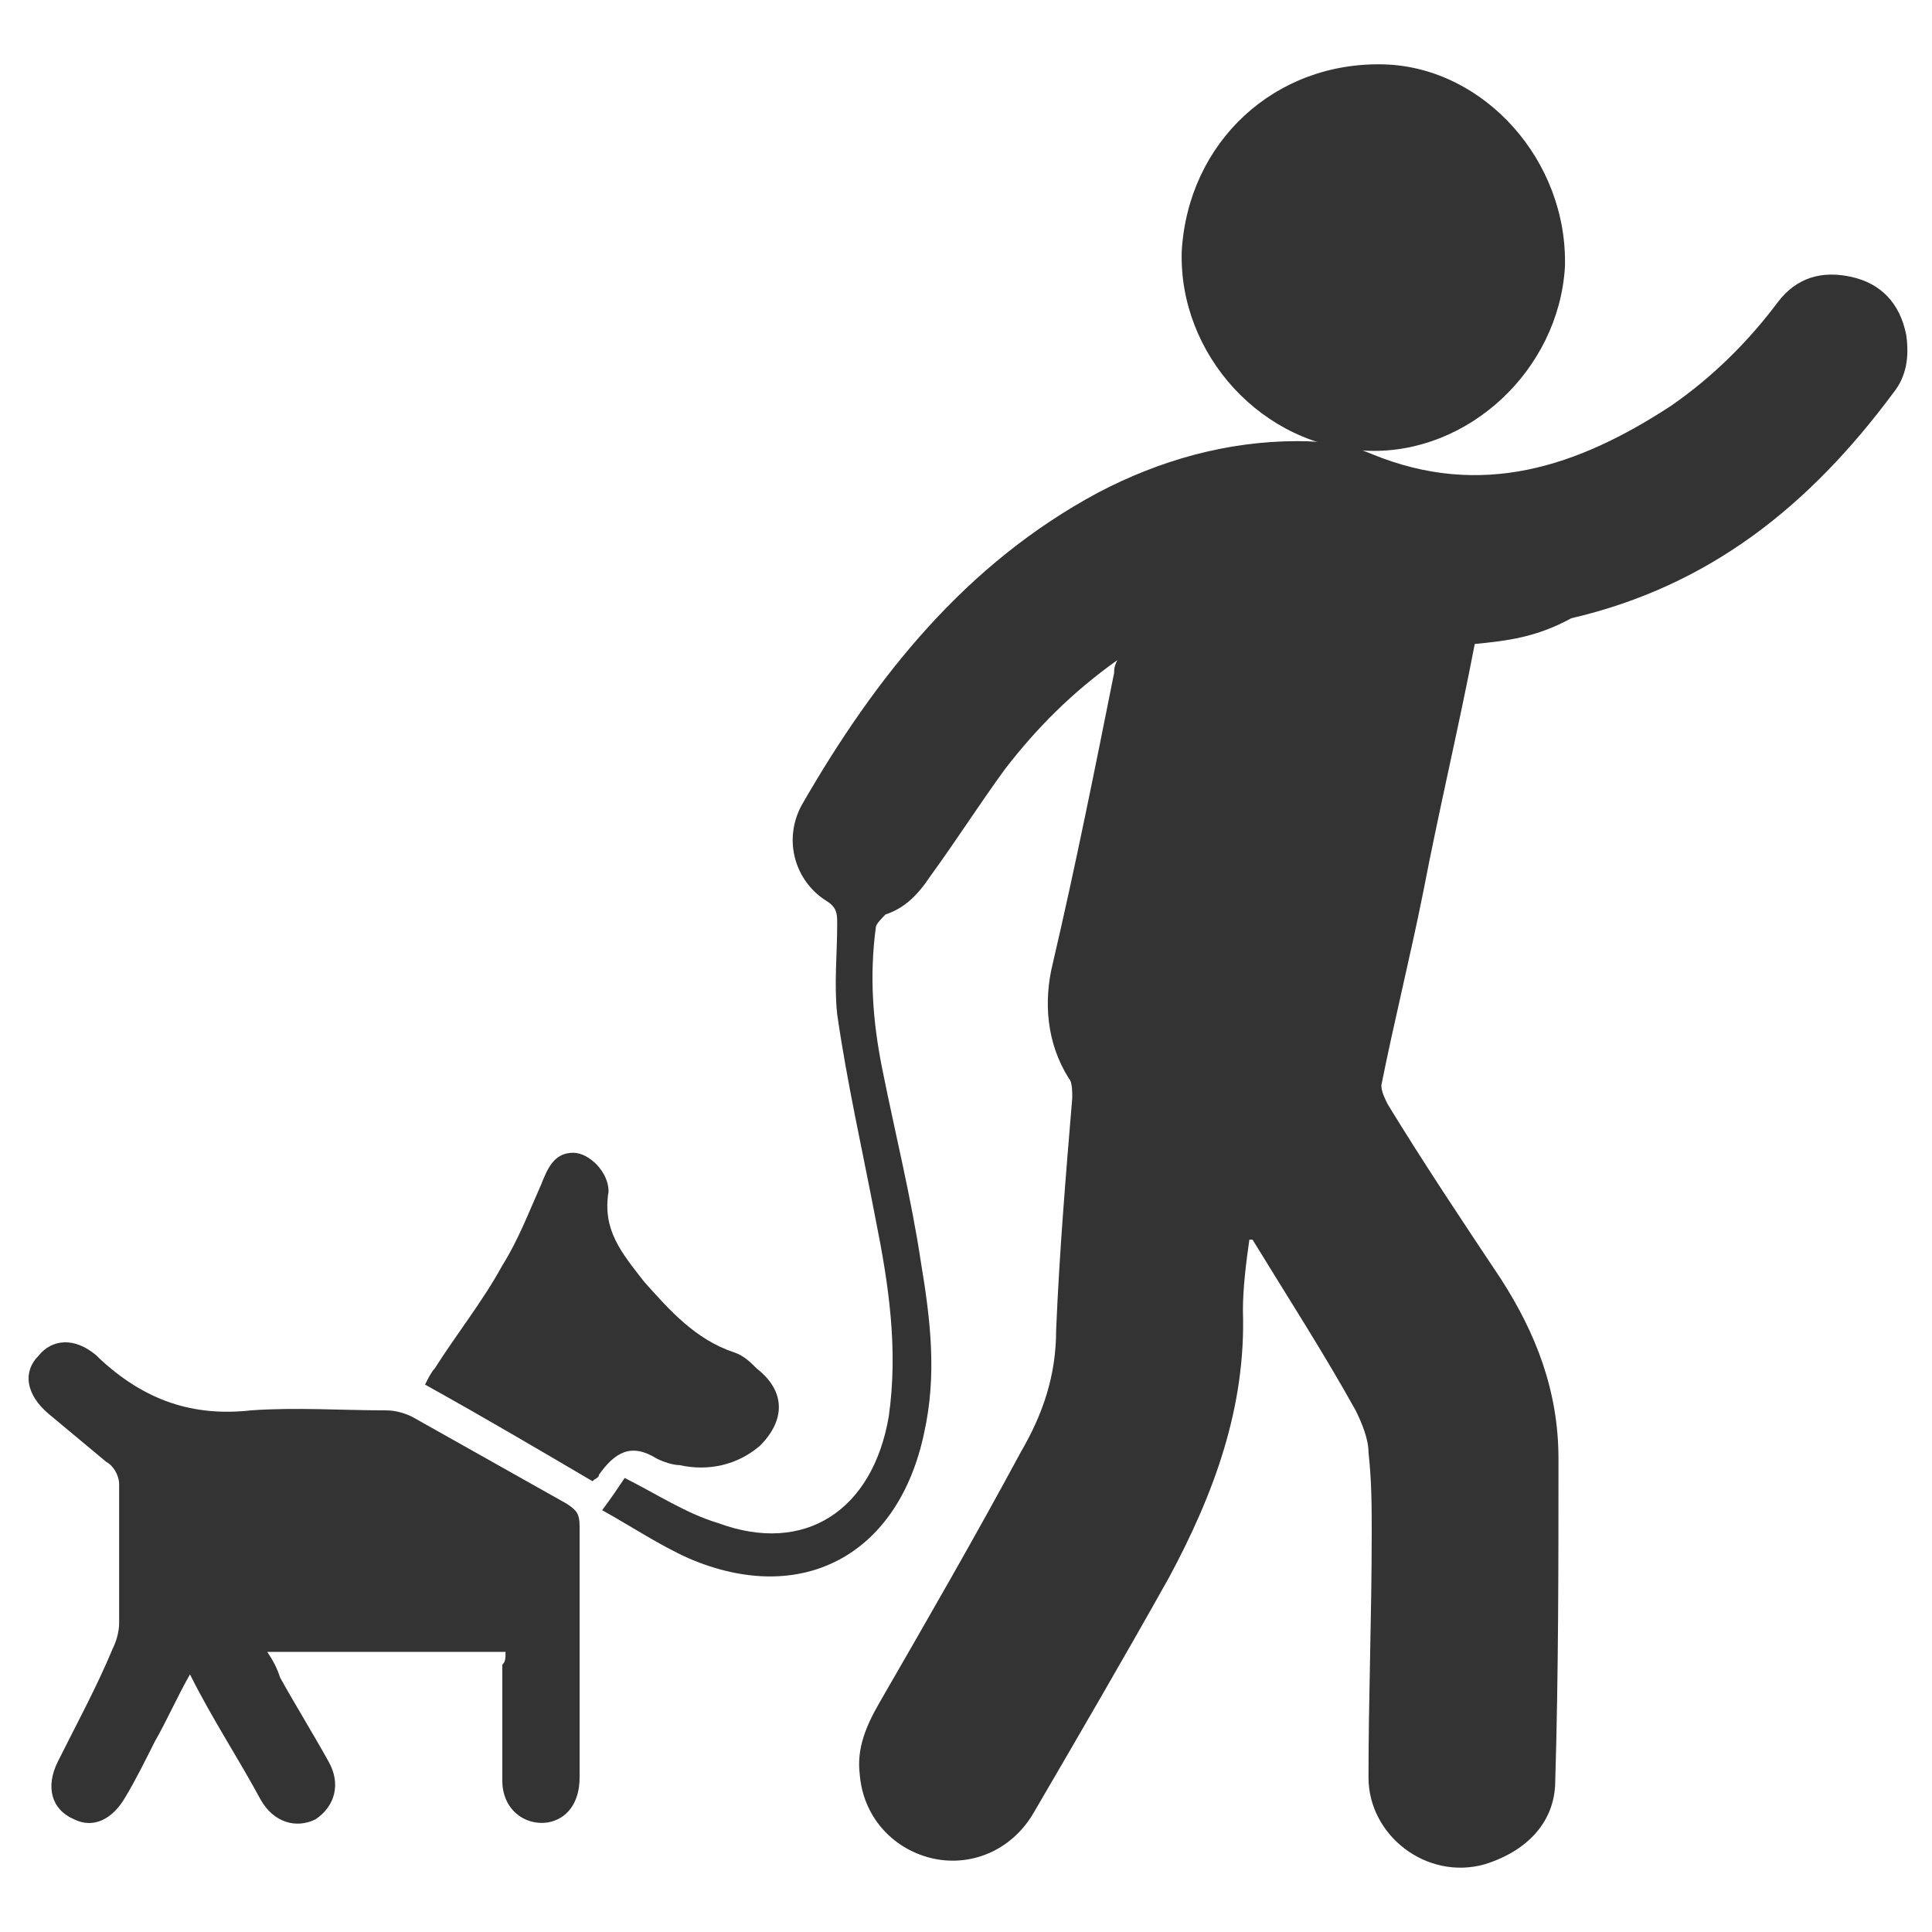 <?xml version="1.0" encoding="utf-8"?>
<!-- Generator: Adobe Illustrator 21.0.0, SVG Export Plug-In . SVG Version: 6.00 Build 0)  -->
<svg version="1.1" id="Layer_1" xmlns="http://www.w3.org/2000/svg" xmlns:xlink="http://www.w3.org/1999/xlink" x="0px" y="0px"
	 viewBox="0 0 60 60" style="enable-background:new 0 0 60 60;" xml:space="preserve">
<style type="text/css">
	.st0{fill:#333333;}
</style>
<g>
	<path class="st0" d="M45.8,20c-0.5,2.6-1.1,5.1-1.6,7.7c-0.4,2-0.9,4-1.3,6c0,0.2,0.1,0.4,0.2,0.6c1.1,1.8,2.3,3.6,3.5,5.4
		c1.1,1.7,1.8,3.5,1.8,5.6c0,3.3,0,6.7-0.1,10c0,1.3-0.9,2.2-2.2,2.6c-1.8,0.5-3.6-0.9-3.6-2.7c0-2.5,0.1-5,0.1-7.6
		c0-0.8,0-1.6-0.1-2.5c0-0.4-0.2-0.9-0.4-1.3c-1-1.8-2.1-3.5-3.2-5.3c0,0-0.1,0-0.1,0c-0.1,0.7-0.2,1.5-0.2,2.2
		c0.1,3-0.9,5.7-2.3,8.3c-1.4,2.5-2.8,4.9-4.2,7.3c-0.7,1.2-2,1.7-3.2,1.4c-1.2-0.3-2.1-1.3-2.2-2.6c-0.1-0.8,0.2-1.5,0.6-2.2
		c1.5-2.6,3-5.2,4.4-7.8c0.7-1.2,1.1-2.4,1.1-3.8c0.1-2.4,0.3-4.8,0.5-7.2c0-0.2,0-0.5-0.1-0.6c-0.7-1.1-0.8-2.4-0.5-3.6
		c0.7-3,1.3-6,1.9-9c0-0.1,0-0.2,0.1-0.4c-1.4,1-2.5,2.1-3.5,3.4c-0.8,1.1-1.5,2.2-2.3,3.3c-0.4,0.6-0.8,1-1.4,1.2
		c-0.1,0.1-0.3,0.3-0.3,0.4c-0.2,1.5-0.1,2.9,0.2,4.4c0.4,2,0.9,4,1.2,6c0.3,1.8,0.5,3.5,0.1,5.3c-0.8,3.8-3.8,5.4-7.3,3.9
		c-0.9-0.4-1.8-1-2.7-1.5c0.3-0.4,0.5-0.7,0.7-1c1,0.5,1.9,1.1,2.9,1.4c2.7,1,4.8-0.4,5.3-3.3c0.3-2.1,0-4.1-0.4-6.1
		c-0.4-2.1-0.9-4.3-1.2-6.4c-0.1-0.9,0-1.9,0-2.8c0-0.3,0-0.5-0.3-0.7c-1-0.6-1.4-1.9-0.8-3c2.3-4,5.1-7.5,9.2-9.7
		c1.9-1,4-1.6,6.2-1.6c0.8,0,1.6,0.1,2.3,0.4c3.4,1.4,6.4,0.4,9.3-1.5c1.3-0.9,2.4-2,3.3-3.2c0.6-0.8,1.4-1,2.3-0.8
		c0.9,0.2,1.5,0.8,1.7,1.8c0.1,0.7,0,1.3-0.4,1.8c-2.6,3.5-5.7,6-10,7C47.7,19.8,46.8,19.9,45.8,20z"/>
	<path class="st0" d="M15.7,51.3c-2.5,0-4.9,0-7.4,0c0.2,0.3,0.3,0.5,0.4,0.8c0.5,0.9,1,1.7,1.5,2.6c0.4,0.7,0.2,1.4-0.4,1.8
		c-0.6,0.3-1.3,0.1-1.7-0.6c-0.7-1.3-1.5-2.5-2.2-3.9c-0.4,0.7-0.7,1.4-1.1,2.1c-0.3,0.6-0.6,1.2-0.9,1.7c-0.4,0.7-1,1-1.6,0.7
		c-0.7-0.3-0.9-1-0.5-1.8c0.6-1.2,1.2-2.3,1.7-3.5c0.1-0.2,0.2-0.5,0.2-0.8c0-1.4,0-2.9,0-4.3c0-0.3-0.2-0.6-0.4-0.7
		c-0.6-0.5-1.2-1-1.8-1.5c-0.7-0.6-0.8-1.3-0.3-1.8c0.4-0.5,1.1-0.6,1.8,0c0,0,0.1,0.1,0.1,0.1C4.5,43.5,6,44,7.8,43.8
		c1.4-0.1,2.8,0,4.2,0c0.3,0,0.6,0.1,0.8,0.2c1.6,0.9,3.2,1.8,4.8,2.7c0.3,0.2,0.4,0.3,0.4,0.7c0,2.6,0,5.2,0,7.8
		c0,0.8-0.4,1.3-1,1.4c-0.7,0.1-1.4-0.4-1.4-1.3c0-1.2,0-2.4,0-3.6C15.7,51.6,15.7,51.5,15.7,51.3z"/>
	<path class="st0" d="M42.5,14c-3.3-0.1-5.9-3-5.8-6.2C36.9,4.4,39.6,1.9,43,2c3.1,0.1,5.7,3,5.6,6.3C48.4,11.5,45.6,14.1,42.5,14z"
		/>
	<path class="st0" d="M18.4,46c-1.7-1-3.4-2-5.2-3c0.1-0.2,0.2-0.4,0.3-0.5c0.7-1.1,1.5-2.1,2.1-3.2c0.5-0.8,0.8-1.6,1.2-2.5
		c0.2-0.5,0.4-1,1-1c0.5,0,1.1,0.6,1.1,1.2c-0.2,1.2,0.4,1.9,1.1,2.8c0.8,0.9,1.6,1.8,2.8,2.2c0.3,0.1,0.5,0.3,0.7,0.5
		c0.9,0.7,0.9,1.6,0.1,2.4c-0.7,0.6-1.6,0.8-2.5,0.6c-0.2,0-0.5-0.1-0.7-0.2c-0.8-0.5-1.3-0.2-1.8,0.5C18.6,45.9,18.5,45.9,18.4,46z
		"/>
</g>
</svg>
